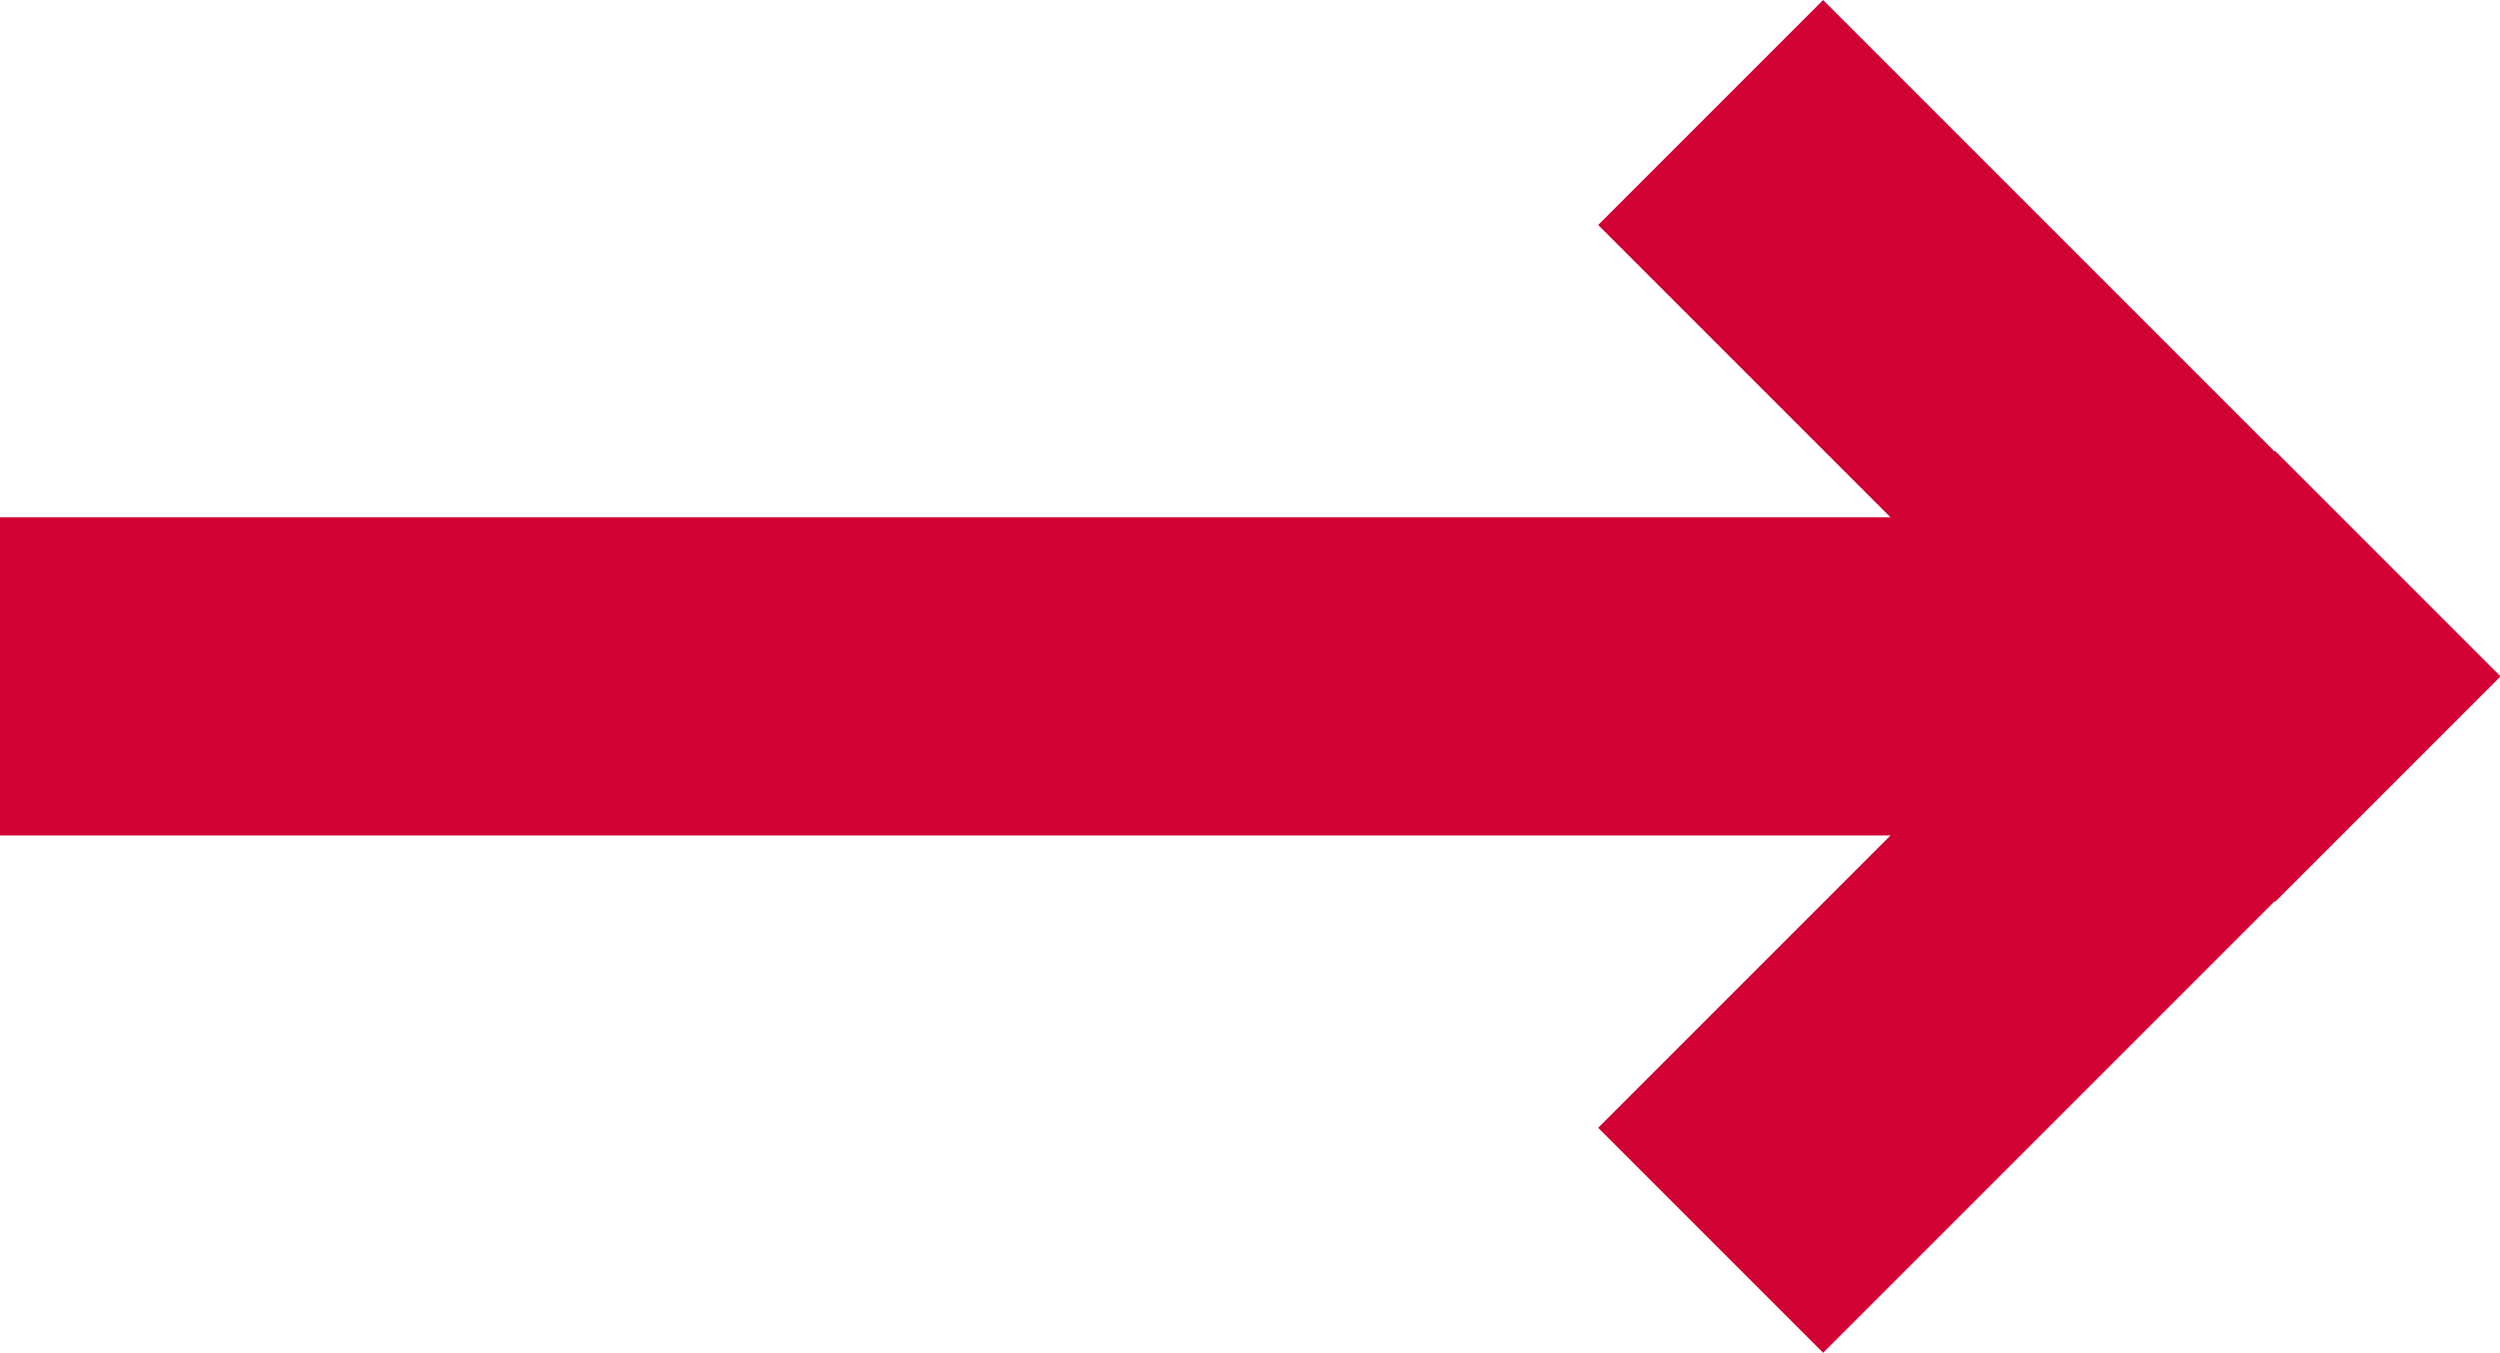 <svg xmlns="http://www.w3.org/2000/svg" width="43.905" height="23.757" viewBox="0 0 43.905 23.757"><g id="Group_120" data-name="Group 120" transform="translate(-828.593 107.616) rotate(-90)"><rect id="Rectangle_55" data-name="Rectangle 55" width="5.587" height="40.571" transform="translate(92.944 828.593)" fill="#d20134"></rect><g id="Group_117" data-name="Group 117" transform="translate(83.859 856.66)"><rect id="Rectangle_56" data-name="Rectangle 56" width="5.587" height="16.812" transform="translate(19.806) rotate(45)" fill="#d20134"></rect><rect id="Rectangle_57" data-name="Rectangle 57" width="5.587" height="16.812" transform="translate(15.838 11.888) rotate(135)" fill="#d20134"></rect></g></g></svg>